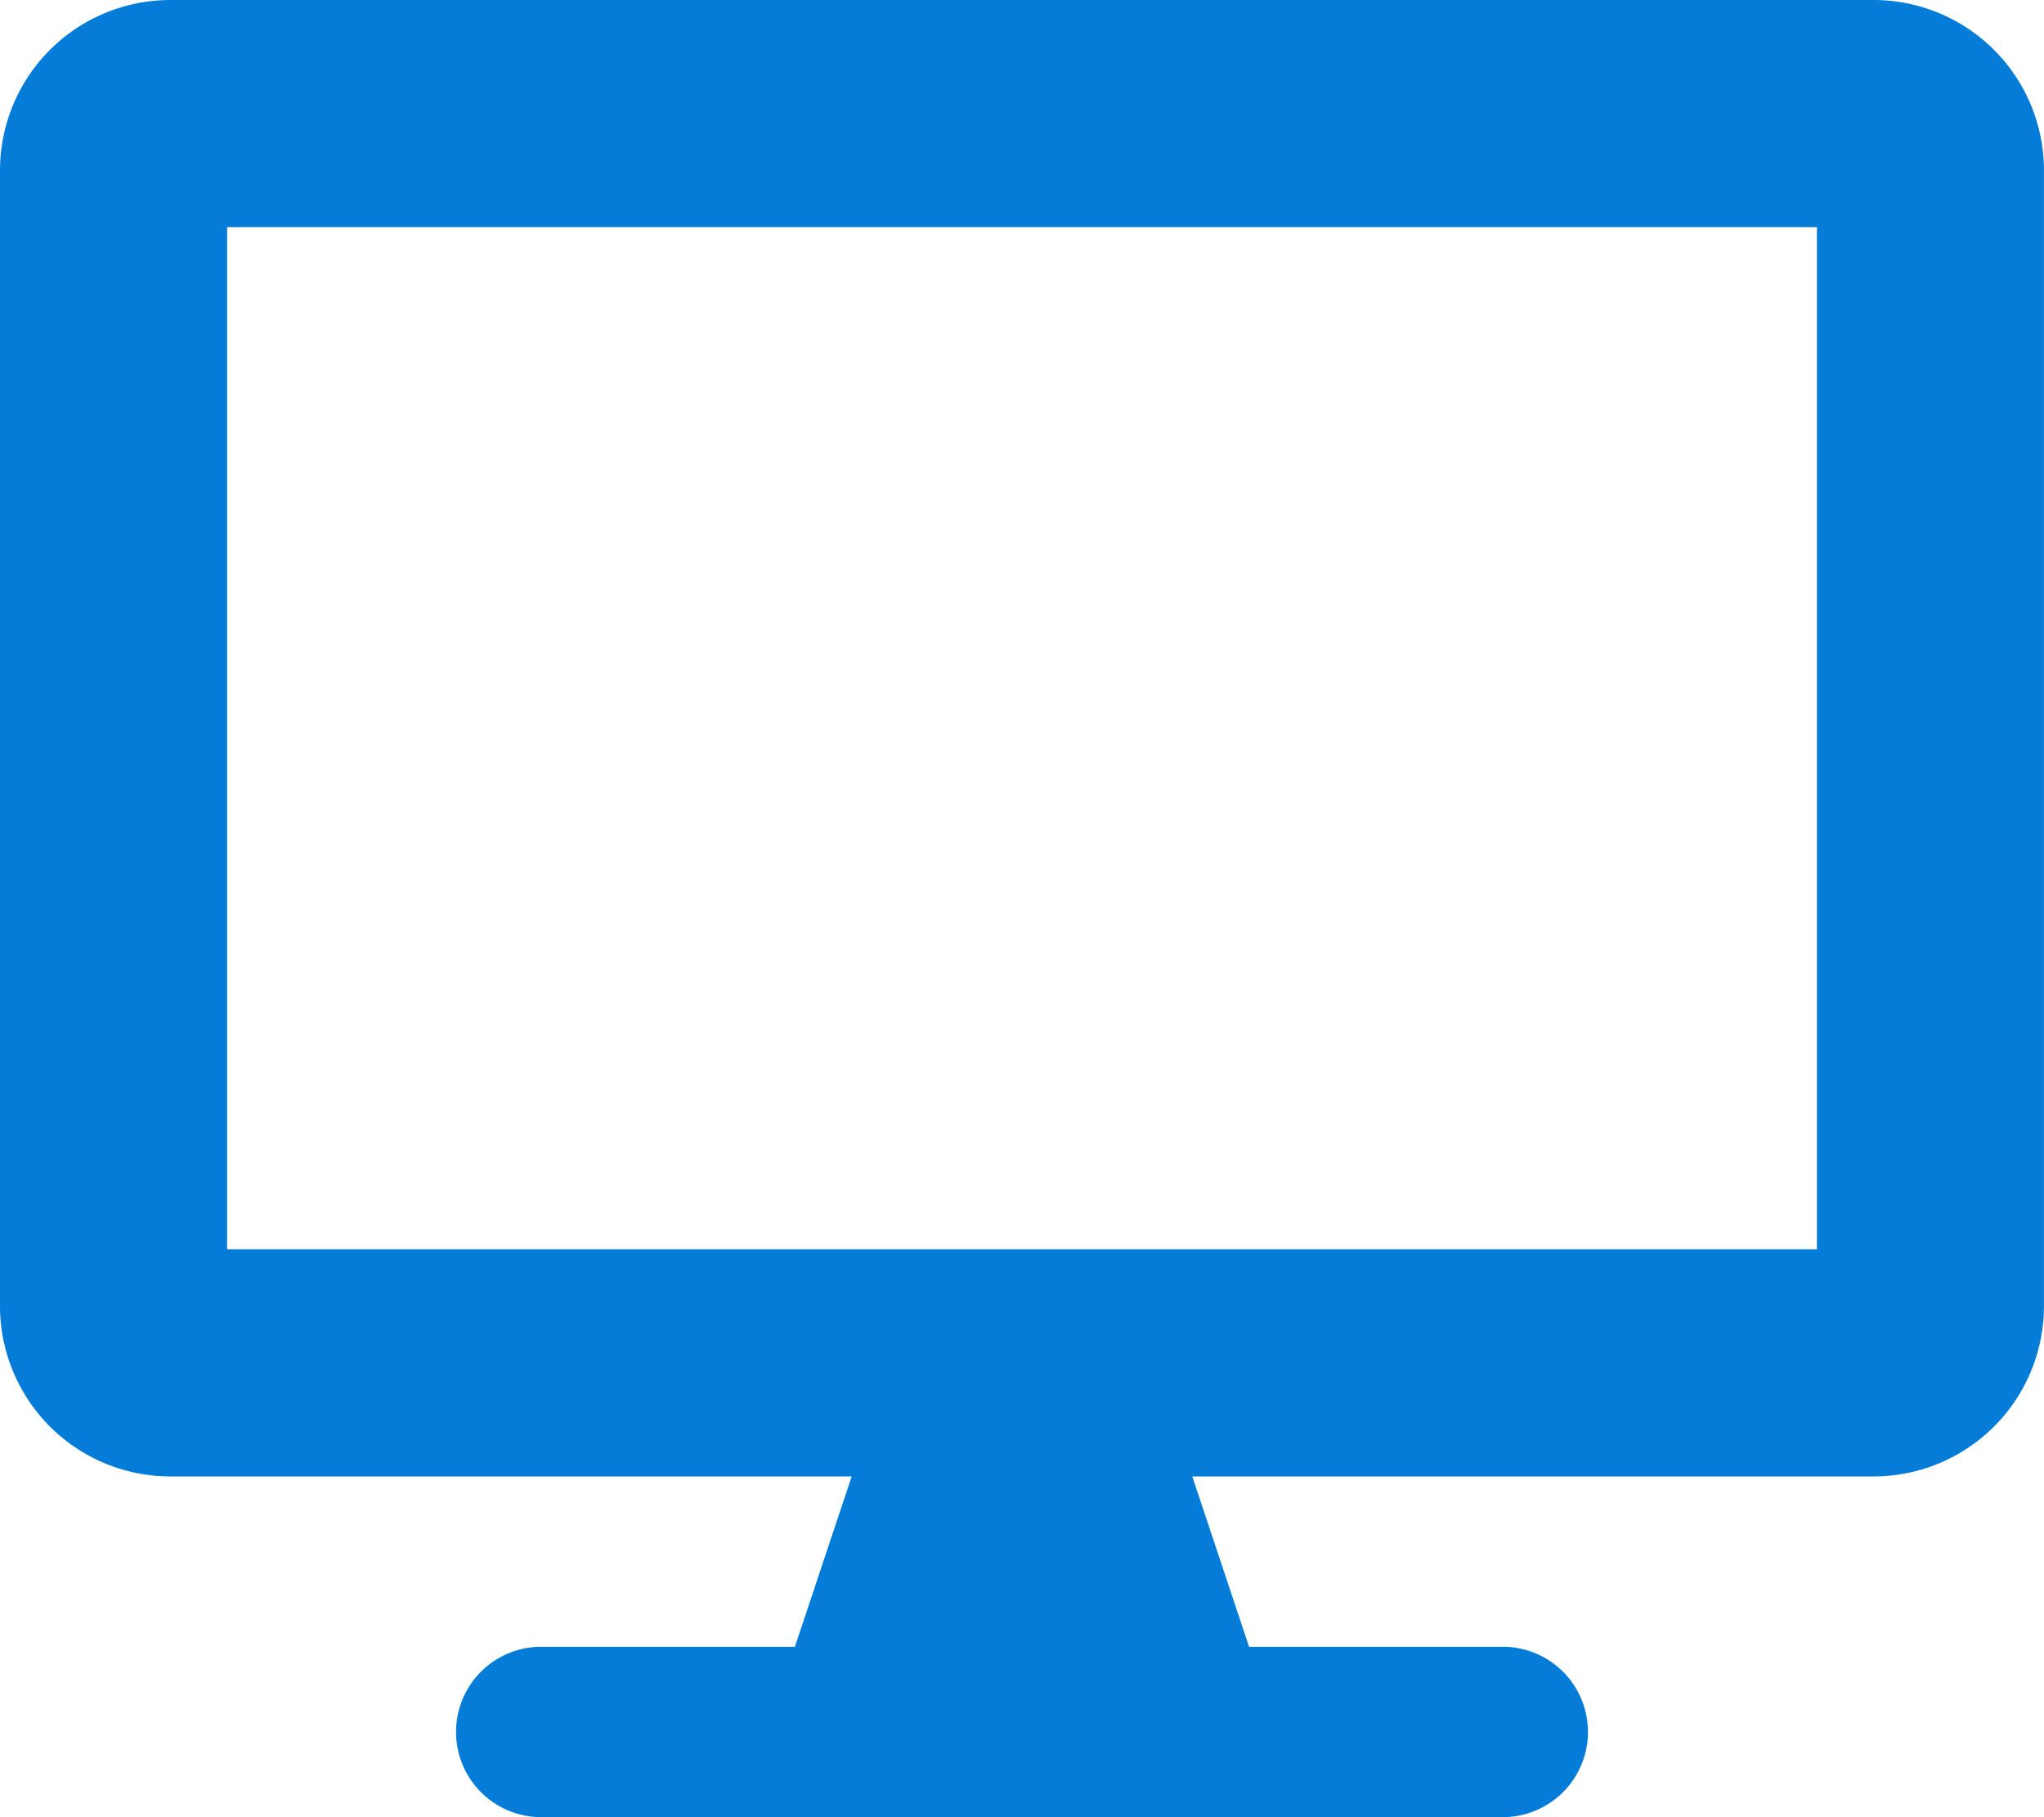 <svg xmlns="http://www.w3.org/2000/svg" width="52.529" height="46.693" viewBox="0 0 52.529 46.693">
  <path id="Icon_awesome-desktop" data-name="Icon awesome-desktop" d="M48.152,0H4.377A4.379,4.379,0,0,0,0,4.377V33.56a4.379,4.379,0,0,0,4.377,4.377h17.51l-1.459,4.377H13.862a2.189,2.189,0,0,0,0,4.377H38.667a2.189,2.189,0,0,0,0-4.377H32.1l-1.459-4.377h17.51a4.379,4.379,0,0,0,4.377-4.377V4.377A4.379,4.379,0,0,0,48.152,0ZM46.693,32.1H5.837V5.837H46.693Z" fill="#057cd7"/>
</svg>
